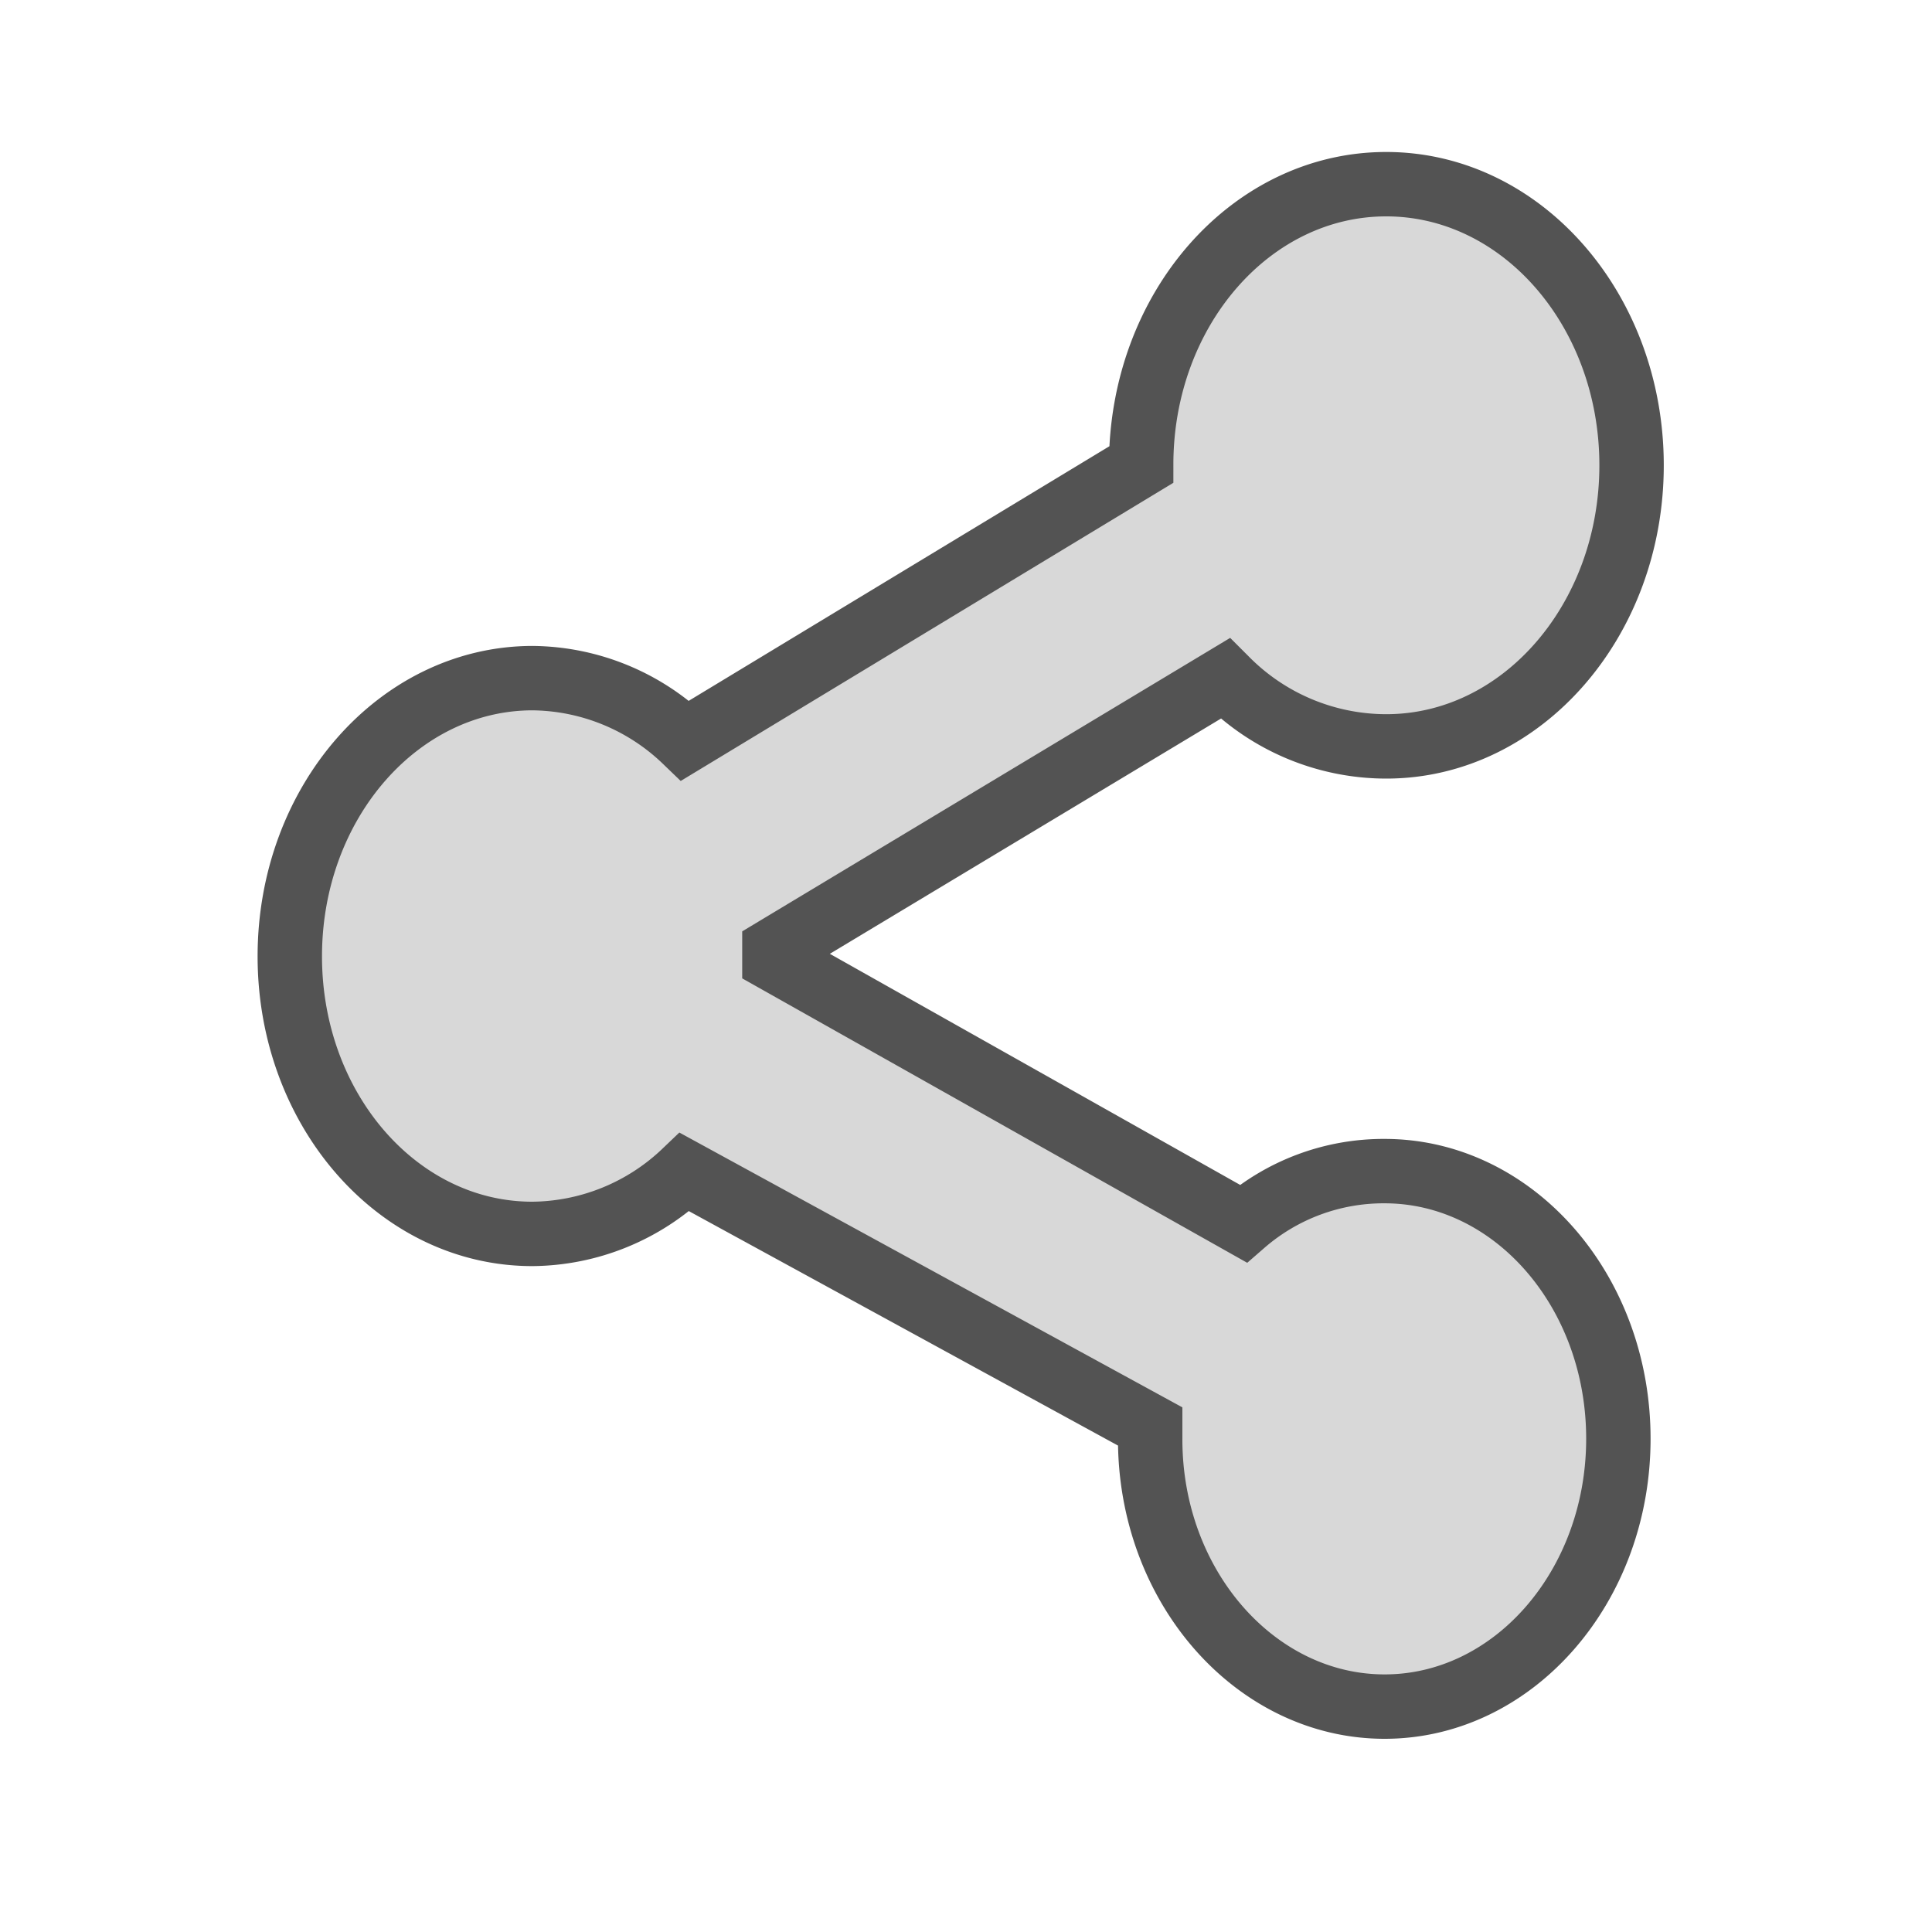 <?xml version="1.0" ?><svg data-name="Layer 1" id="Layer_1" viewBox="0 0 60 60" xmlns="http://www.w3.org/2000/svg" xmlns:xlink="http://www.w3.org/1999/xlink"><defs><style>.cls-1,.cls-4{fill:none;}.cls-1{clip-rule:evenodd;}.cls-2{clip-path:url(#clip-path);}.cls-3{fill:#d8d8d8;}.cls-4{stroke:#535353;stroke-miterlimit:10;stroke-width:2px;}</style><clipPath id="clip-path"><path class="cls-1" d="M43,36.37A6.64,6.64,0,0,0,38.61,38l-14.56-8.2s0-.1,0-0.15,0-.1,0-0.16l14-8.42a7,7,0,0,0,5,2.11c4.21,0,7.62-3.91,7.62-8.73s-3.41-8.73-7.62-8.73-7.61,3.9-7.61,8.71L21.28,23a6.93,6.93,0,0,0-4.75-1.94C12.37,21.07,9,24.93,9,29.7s3.37,8.62,7.53,8.62a6.93,6.93,0,0,0,4.73-1.92l14.46,7.9c0,0.13,0,.25,0,0.38C35.71,49.28,39,53,43,53s7.26-3.72,7.26-8.32S47,36.37,43,36.37Z"/></clipPath></defs><title/><g class="cls-2"><rect class="cls-3" height="57.23" width="51.67" x="4" y="0.77"/></g><path class="cls-4" d="M43,36.37A6.64,6.64,0,0,0,38.61,38l-14.56-8.2s0-.1,0-0.15,0-.1,0-0.16l14-8.42a7,7,0,0,0,5,2.11c4.21,0,7.62-3.91,7.62-8.73s-3.41-8.73-7.62-8.73-7.61,3.9-7.61,8.71L21.28,23a6.93,6.93,0,0,0-4.75-1.94C12.37,21.07,9,24.93,9,29.7s3.37,8.62,7.53,8.62a6.93,6.93,0,0,0,4.73-1.92l14.46,7.9c0,0.13,0,.25,0,0.38C35.71,49.28,39,53,43,53s7.26-3.72,7.26-8.32S47,36.37,43,36.37Z"/></svg>